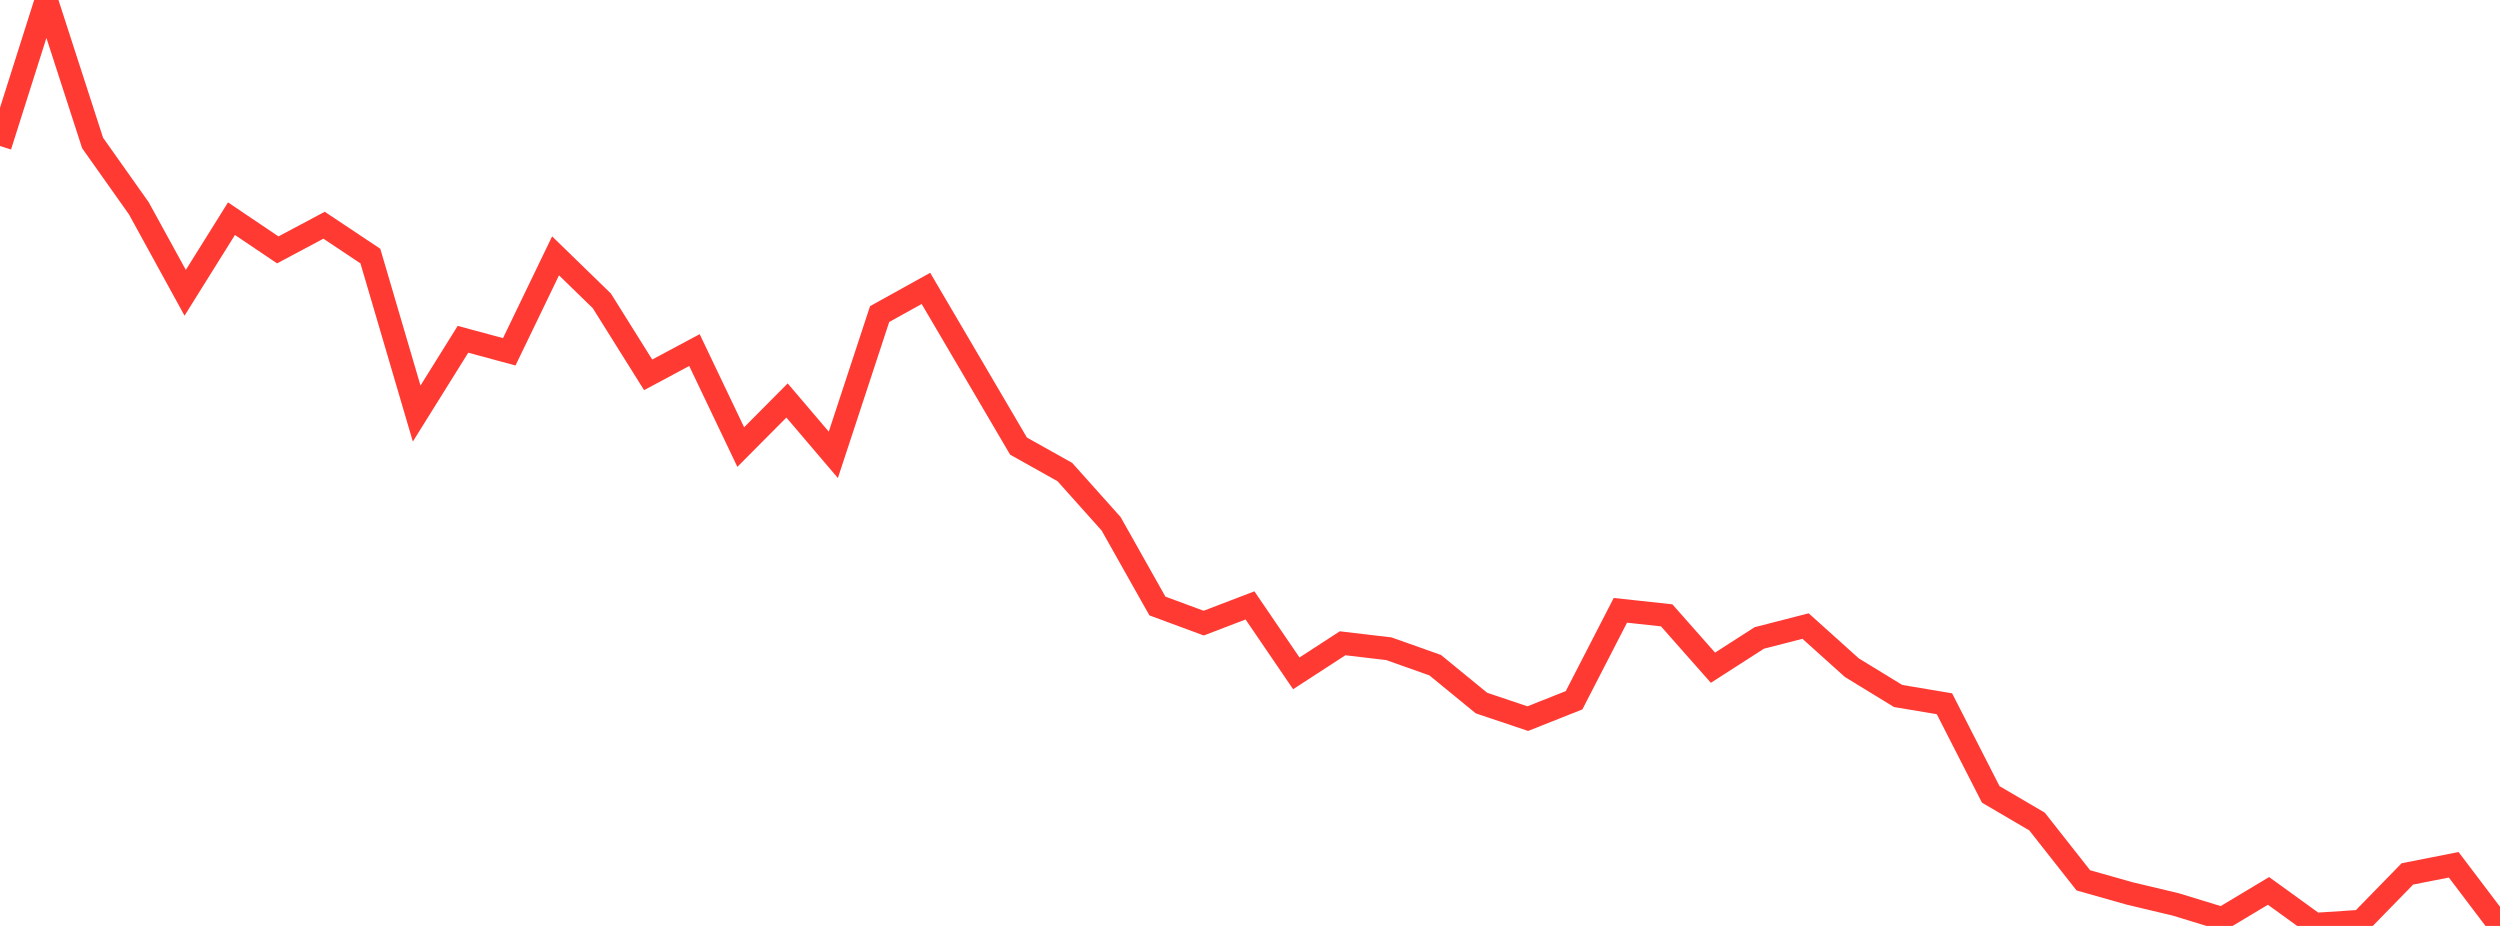 <?xml version="1.0" standalone="no"?>
<!DOCTYPE svg PUBLIC "-//W3C//DTD SVG 1.1//EN" "http://www.w3.org/Graphics/SVG/1.1/DTD/svg11.dtd">

<svg width="135" height="50" viewBox="0 0 135 50" preserveAspectRatio="none" 
  xmlns="http://www.w3.org/2000/svg"
  xmlns:xlink="http://www.w3.org/1999/xlink">


<polyline points="0.0, 7.885 2.5, 0.0 5.0, 7.72 7.5, 11.254 10.0, 15.811 12.5, 11.809 15.0, 13.494 17.5, 12.162 20.0, 13.828 22.5, 22.332 25.0, 18.322 27.5, 18.997 30.0, 13.816 32.5, 16.247 35.0, 20.241 37.5, 18.904 40.0, 24.141 42.5, 21.626 45.0, 24.562 47.5, 16.96 50.0, 15.573 52.5, 19.83 55.0, 24.09 57.5, 25.489 60.0, 28.284 62.5, 32.724 65.0, 33.649 67.5, 32.692 70.0, 36.361 72.5, 34.737 75.0, 35.032 77.5, 35.919 80.0, 37.966 82.5, 38.806 85.0, 37.814 87.5, 32.957 90.0, 33.228 92.5, 36.056 95.0, 34.45 97.5, 33.807 100.0, 36.055 102.5, 37.584 105.0, 38.003 107.5, 42.897 110.0, 44.363 112.5, 47.538 115.0, 48.246 117.5, 48.841 120.0, 49.607 122.5, 48.109 125.0, 49.918 127.5, 49.752 130.0, 47.191 132.5, 46.698 135.0, 50.0" fill="none" stroke="#ff3a33" stroke-width="1.25"/>

</svg>